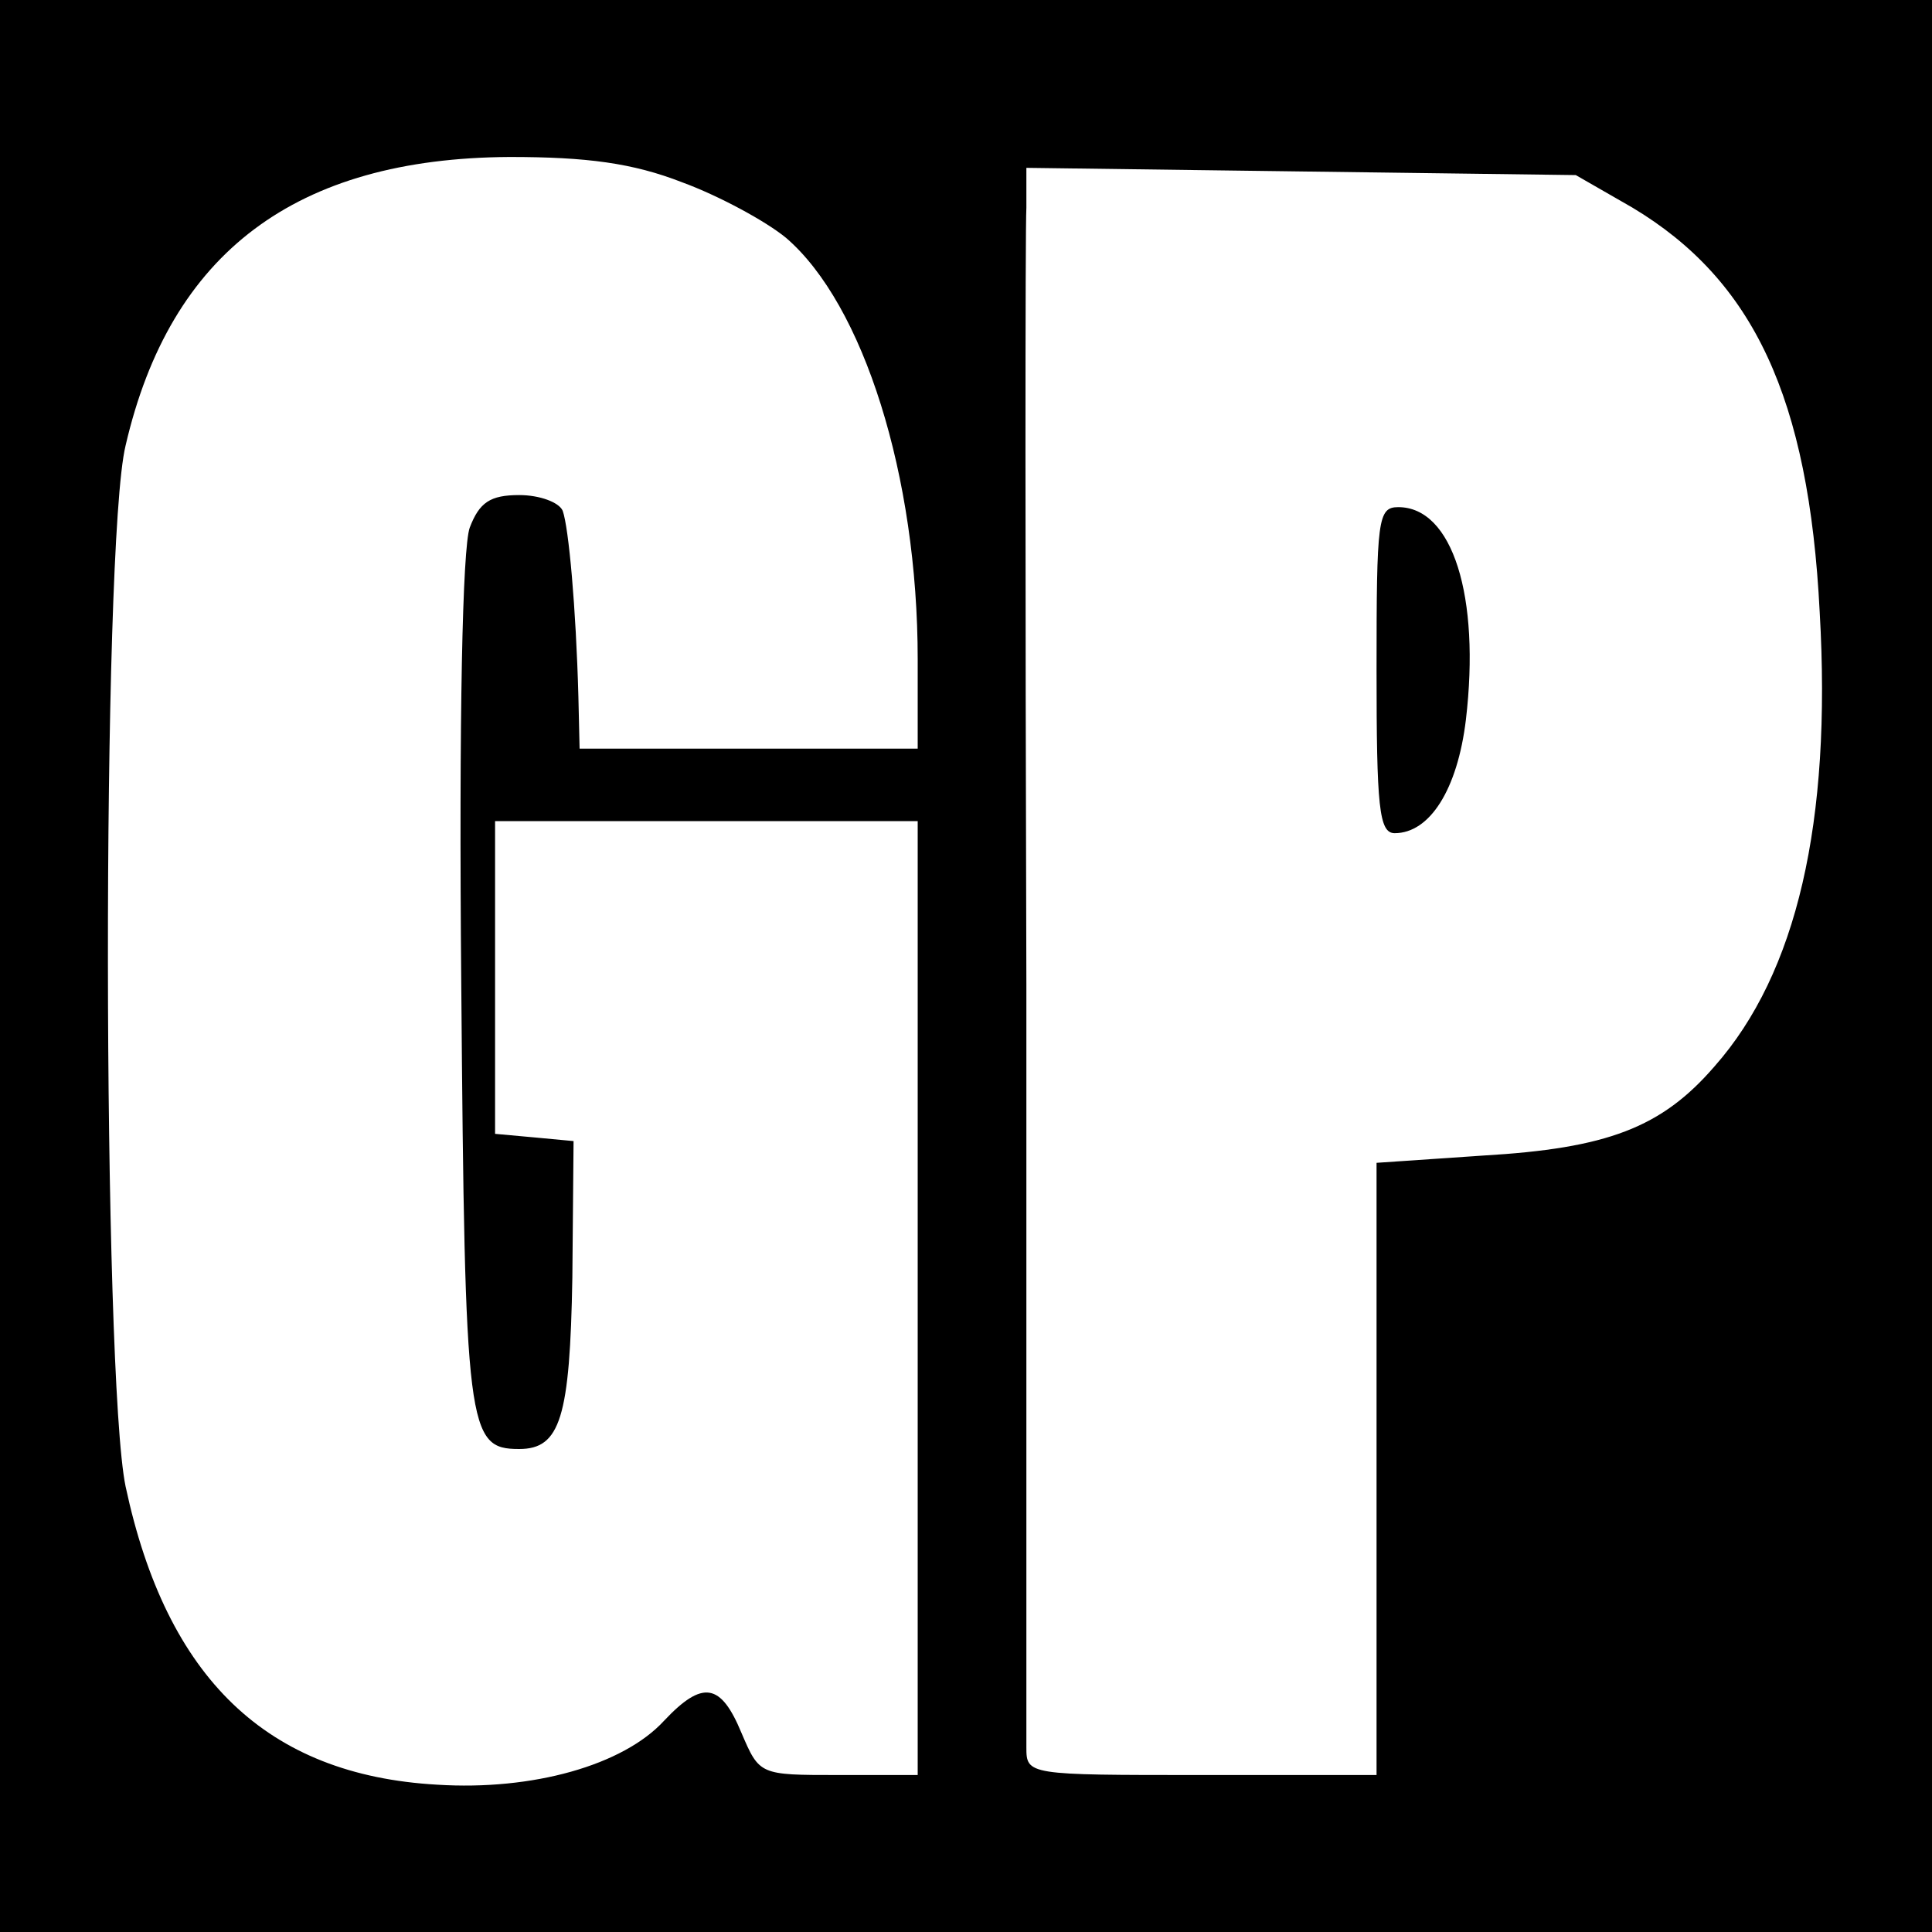 <?xml version="1.0" standalone="no"?>
<!DOCTYPE svg PUBLIC "-//W3C//DTD SVG 20010904//EN"
 "http://www.w3.org/TR/2001/REC-SVG-20010904/DTD/svg10.dtd">
<svg version="1.0" xmlns="http://www.w3.org/2000/svg"
 width="160pt" height="160pt" viewBox="0 0 160 160"
 preserveAspectRatio="xMidYMid meet">
<g transform="translate(0,160) scale(0.1,-0.1)"
fill="#000000" stroke="none">
<path d="M0 800 l0 -800 800 0 800 0 0 800 0 800 -800 0 -800 0 0 -800z m565
649 c30 -11 69 -32 86 -46 64 -55 109 -197 109 -349 l0 -74 -140 0 -140 0 -1
43 c-2 74 -8 140 -13 154 -3 7 -19 13 -36 13 -24 0 -33 -6 -41 -27 -6 -17 -9
-156 -7 -378 3 -370 5 -385 48 -385 34 0 42 26 44 142 l1 113 -32 3 -33 3 0
130 0 129 175 0 175 0 0 -395 0 -395 -66 0 c-65 0 -65 0 -80 35 -17 41 -32 44
-64 10 -34 -37 -109 -58 -188 -53 -141 8 -224 88 -258 247 -19 92 -20 780 0
862 37 160 141 238 318 239 64 0 102 -5 143 -21z m787 -21 c100 -60 146 -157
155 -335 10 -174 -19 -299 -87 -376 -44 -51 -89 -68 -192 -74 l-88 -6 0 -253
0 -254 -145 0 c-144 0 -145 0 -145 23 0 12 0 297 0 632 -1 336 -1 625 0 643
l0 33 228 -3 227 -3 47 -27z"/>
<path d="M1140 1045 c0 -113 2 -135 15 -135 29 0 52 36 59 94 12 102 -11 176
-56 176 -17 0 -18 -10 -18 -135z"/>
</g>
</svg>
